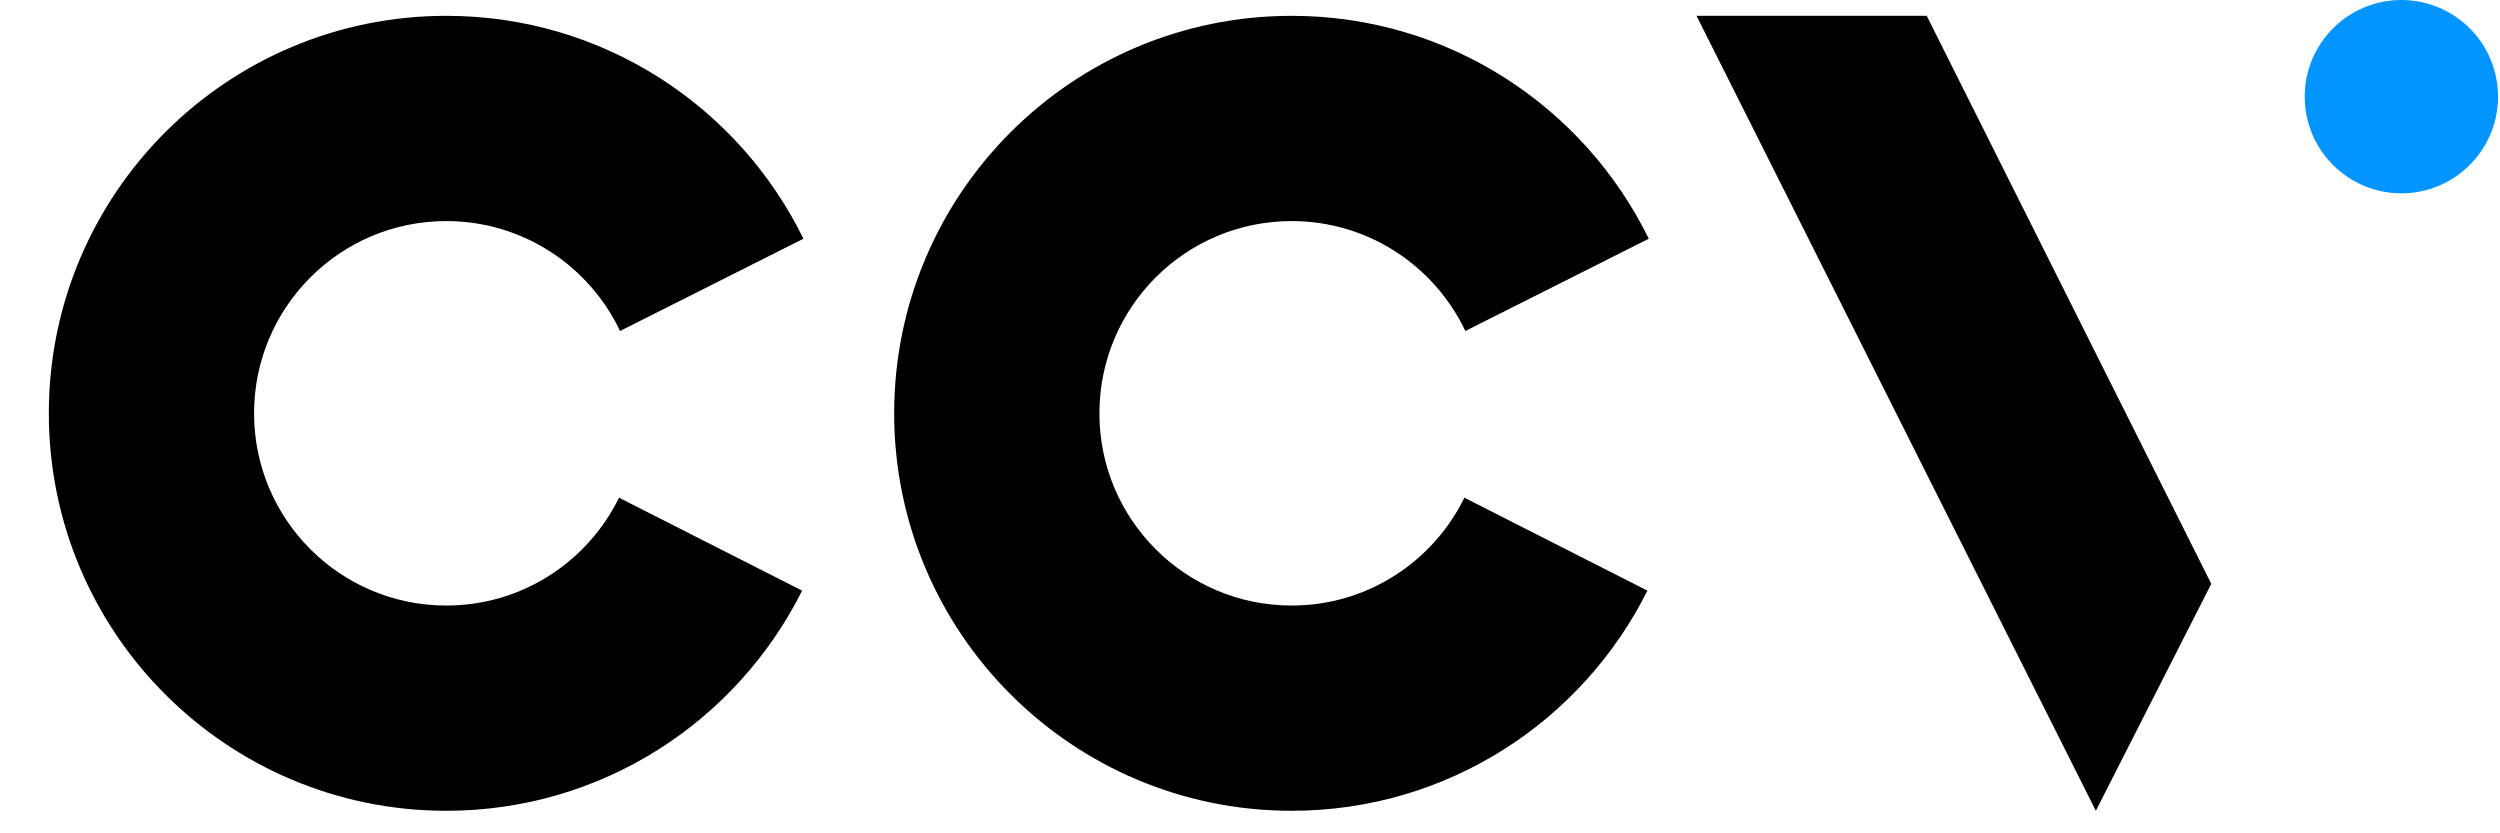 <svg width="51" height="17" viewBox="0 0 51 17" fill="none" xmlns="http://www.w3.org/2000/svg">
    <path d="M50.96 1.972C50.96 3.061 50.077 3.944 48.988 3.944C47.899 3.944 47.016 3.061 47.016 1.972C47.016 0.883 47.899 6.19888e-05 48.988 6.19888e-05C50.077 6.19888e-05 50.96 0.883 50.96 1.972Z" fill="#0395FF"/>
    <path d="M39.305 0.323L45.11 11.91L42.755 16.54L34.609 0.323L39.305 0.323Z" fill="black"/>
    <path d="M29.873 10.153C29.235 11.456 27.897 12.353 26.349 12.353C24.183 12.353 22.428 10.597 22.428 8.432C22.428 6.266 24.183 4.51 26.349 4.51C27.914 4.51 29.264 5.427 29.893 6.752L33.635 4.87C32.316 2.178 29.549 0.323 26.349 0.323C21.871 0.323 18.241 3.953 18.241 8.432C18.241 12.91 21.871 16.54 26.349 16.54C29.527 16.54 32.278 14.711 33.607 12.049L29.873 10.153Z" fill="black"/>
    <path d="M12.628 10.153C11.99 11.456 10.652 12.353 9.104 12.353C6.939 12.353 5.183 10.597 5.183 8.432C5.183 6.266 6.939 4.51 9.104 4.51C10.669 4.51 12.02 5.427 12.649 6.752L16.39 4.87C15.072 2.178 12.305 0.323 9.104 0.323C4.626 0.323 0.996 3.953 0.996 8.432C0.996 12.91 4.626 16.54 9.104 16.54C12.283 16.54 15.033 14.711 16.363 12.049L12.628 10.153Z" fill="black"/>
</svg>
